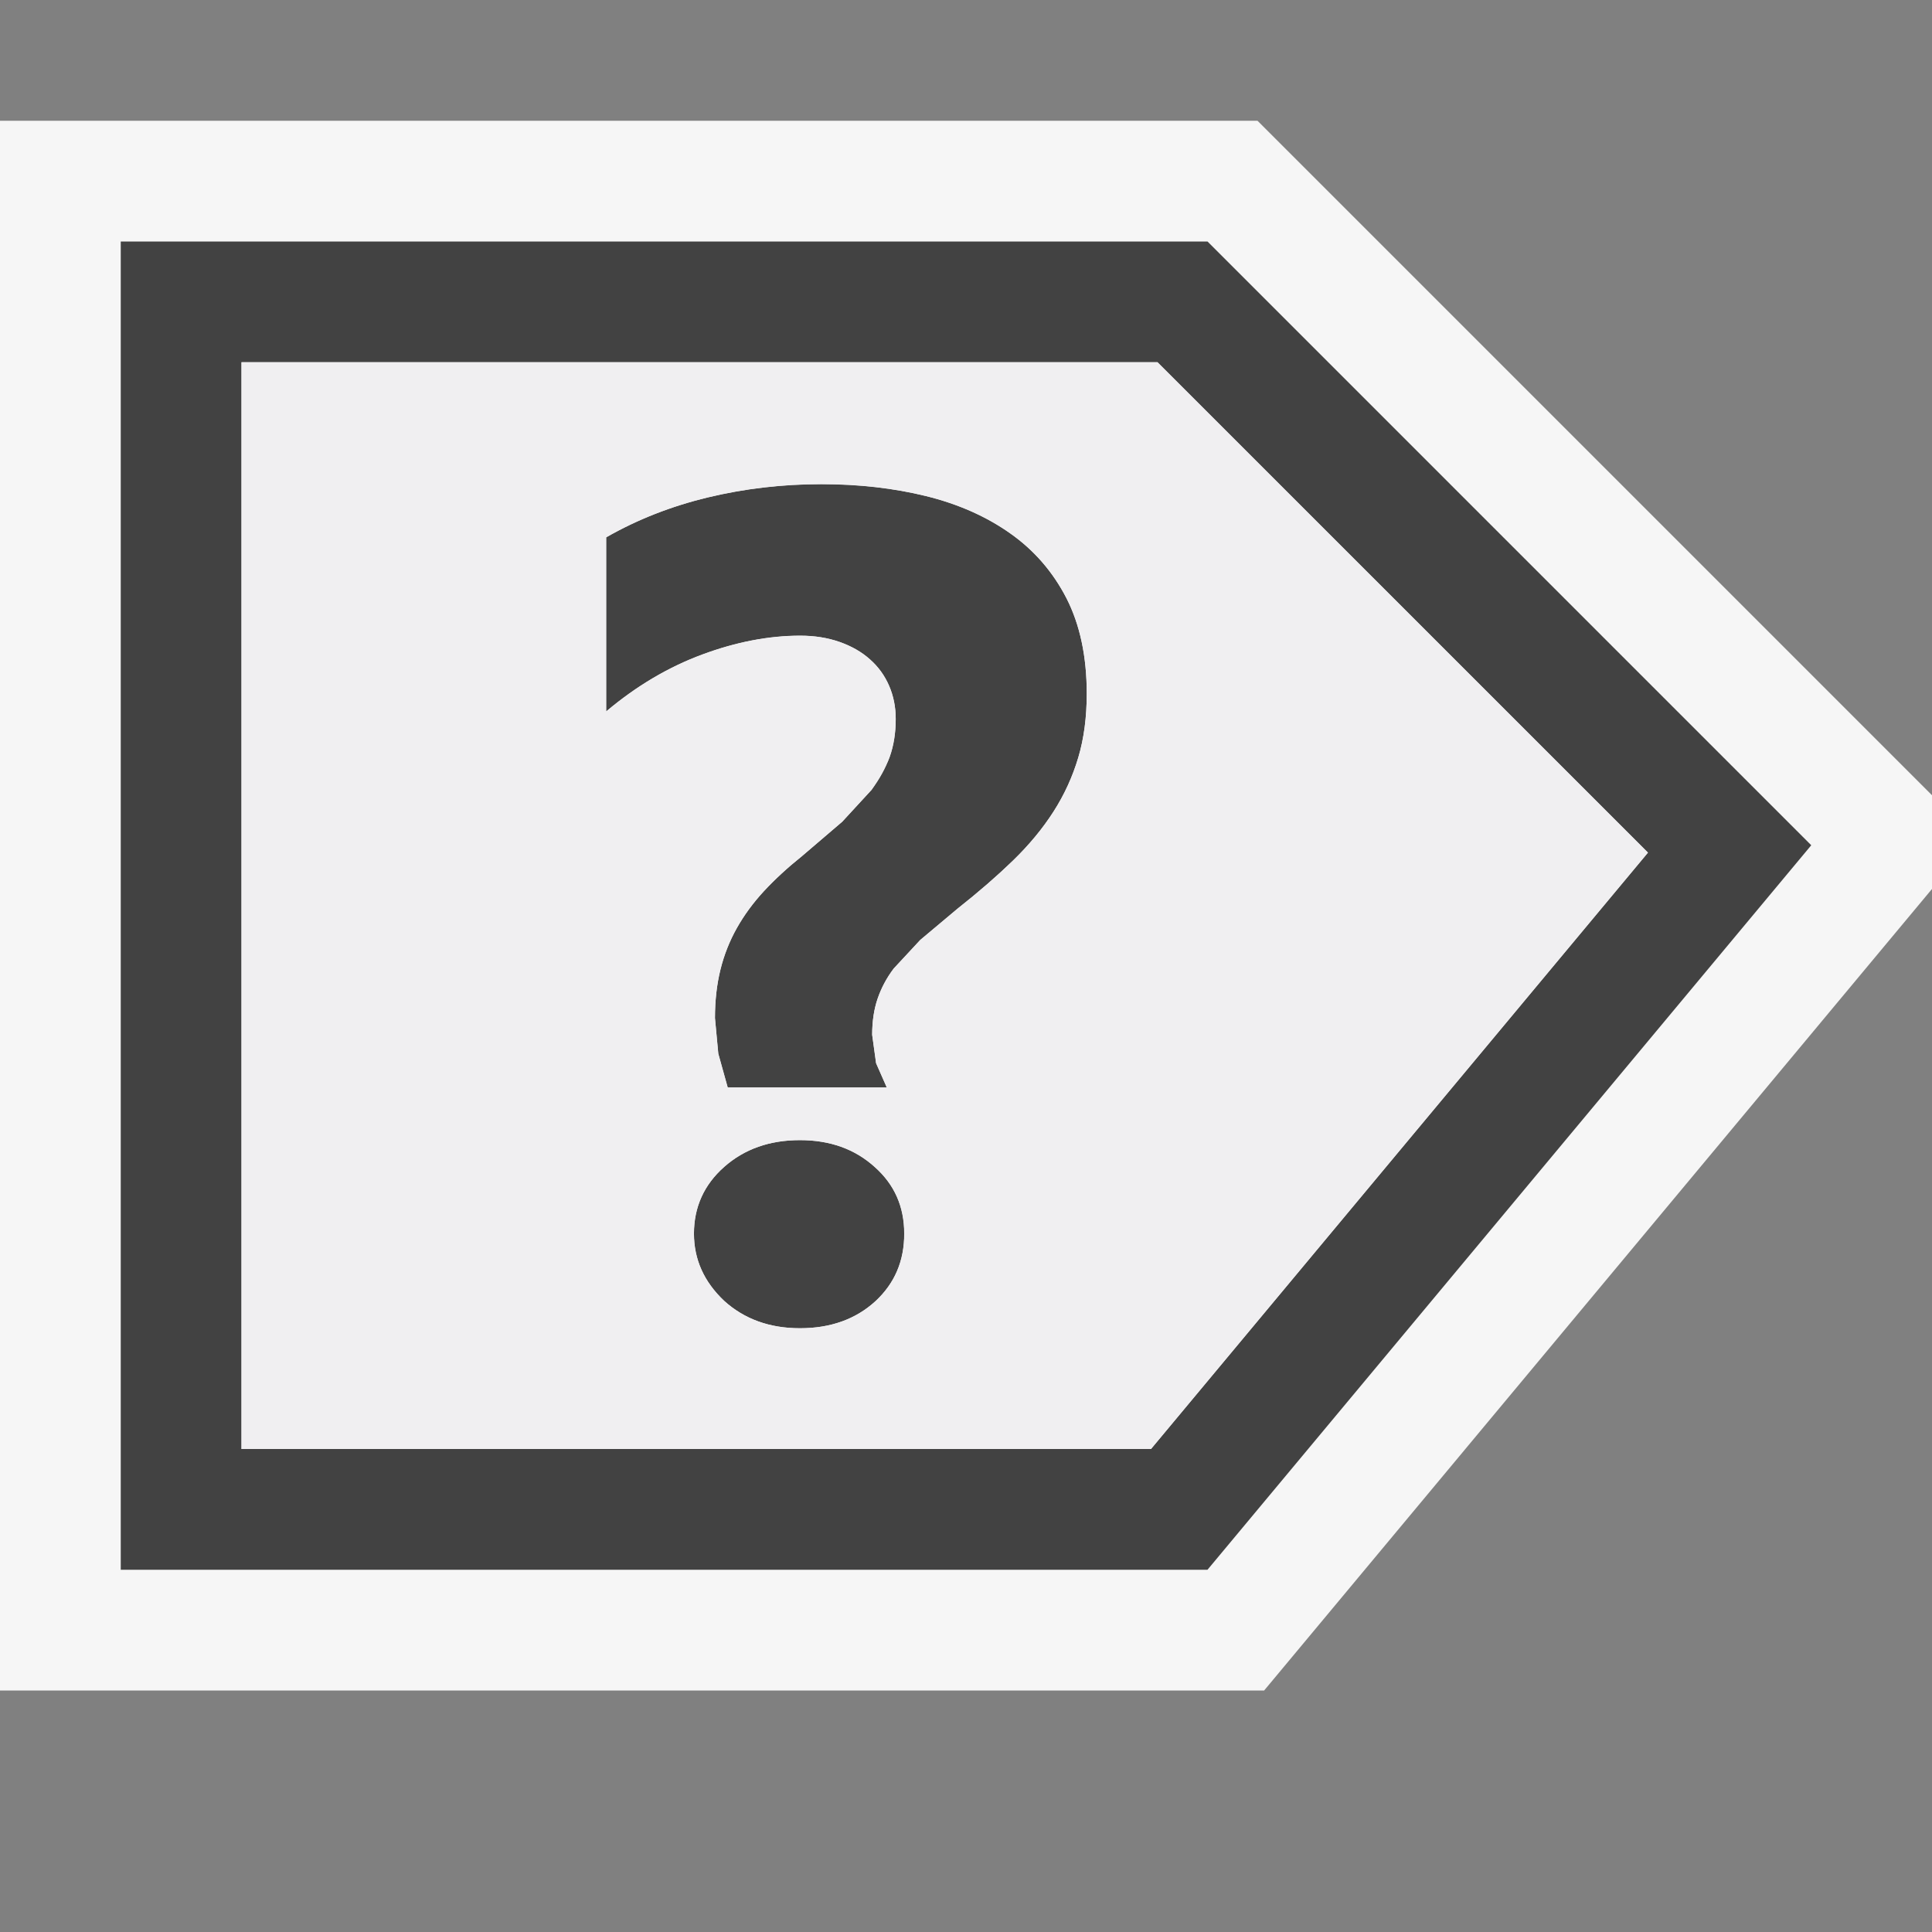 <svg xmlns="http://www.w3.org/2000/svg" viewBox="0 0 16 16" enable-background="new 0 0 16 16"><rect x="0" y="0" width="16" height="16" fill="#808080" stroke="none"/><style type="text/css">.icon-canvas-transparent{opacity:0;fill:#F6F6F6;} .icon-vs-out{fill:#F6F6F6;} .icon-vs-bg{fill:#424242;} .icon-vs-fg{fill:#F0EFF1;}</style><path class="icon-canvas-transparent" d="M16 16h-16v-16h16v16z" id="canvas"/><path class="icon-vs-out" d="M16 7.362l-5.531 6.638h-10.469v-13h10.414l5.586 5.586v.776z" id="outline"/><path class="icon-vs-bg" d="M7.244 9.664c.164.145.245.329.245.552 0 .227-.08.413-.241.562-.163.148-.371.222-.623.222s-.461-.076-.628-.227c-.167-.158-.25-.343-.25-.557 0-.22.084-.405.25-.552.167-.148.376-.222.628-.222.249 0 .455.074.619.222zm1.122-5.247c-.198-.14-.43-.243-.698-.309-.266-.066-.555-.099-.866-.099-.324 0-.637.037-.941.11-.304.074-.584.184-.841.331v1.442c.25-.211.516-.368.796-.472.28-.104.551-.156.811-.156.12 0 .229.018.328.053s.182.083.25.144c.069.061.121.133.158.218.037.085.055.176.055.275 0 .115-.017.219-.05.314-.034.094-.084.185-.15.273l-.243.264-.333.285c-.12.096-.225.193-.315.29-.09.097-.165.2-.225.307-.06.107-.105.221-.135.342s-.046.255-.046.402l.028.295.078.28h1.317l-.089-.201-.032-.235c0-.112.015-.212.045-.299.03-.088.074-.171.133-.249l.22-.237.308-.259c.173-.137.327-.271.461-.4s.245-.264.335-.405c.09-.14.158-.29.205-.448s.07-.334.07-.529c0-.307-.056-.569-.167-.788-.112-.219-.268-.399-.467-.539zm6.634 2.583l-5 6h-9v-11h9l5 5zm-1.353.061l-4.061-4.061h-7.586v9h7.532l4.115-4.939z" id="iconBg"/><g id="iconFg"><path class="icon-vs-fg" d="M9.586 3h-7.586v9h7.532l4.116-4.939-4.062-4.061zm-2.338 7.778c-.163.148-.371.222-.623.222s-.461-.076-.628-.227c-.167-.158-.25-.343-.25-.557 0-.22.084-.405.25-.552.167-.148.376-.222.628-.222.249 0 .455.074.618.222.164.145.245.329.245.552.001.227-.079.414-.24.562zm1.682-4.505c-.047.158-.115.307-.205.448-.09.14-.202.275-.335.405s-.287.263-.461.4l-.308.258-.22.237c-.059.078-.103.162-.133.249-.03.088-.045.188-.045.3l.033.235.088.201h-1.318l-.078-.28-.027-.295c0-.147.015-.281.045-.402s.075-.236.135-.342c.06-.107.135-.209.225-.307.09-.097.195-.194.315-.29l.334-.285.243-.264s.117-.179.15-.273c.034-.094.05-.199.05-.314 0-.099-.019-.191-.055-.275-.037-.085-.089-.157-.158-.218-.068-.061-.151-.109-.25-.144-.099-.035-.208-.052-.328-.052-.26 0-.531.052-.811.156-.28.103-.546.26-.796.471v-1.442c.257-.147.537-.257.841-.33.304-.073.617-.11.941-.11.31 0 .599.033.866.098.267.066.5.169.698.309.199.14.354.32.467.539.111.218.167.481.167.788 0 .195-.023.371-.07.529z"/></g></svg>